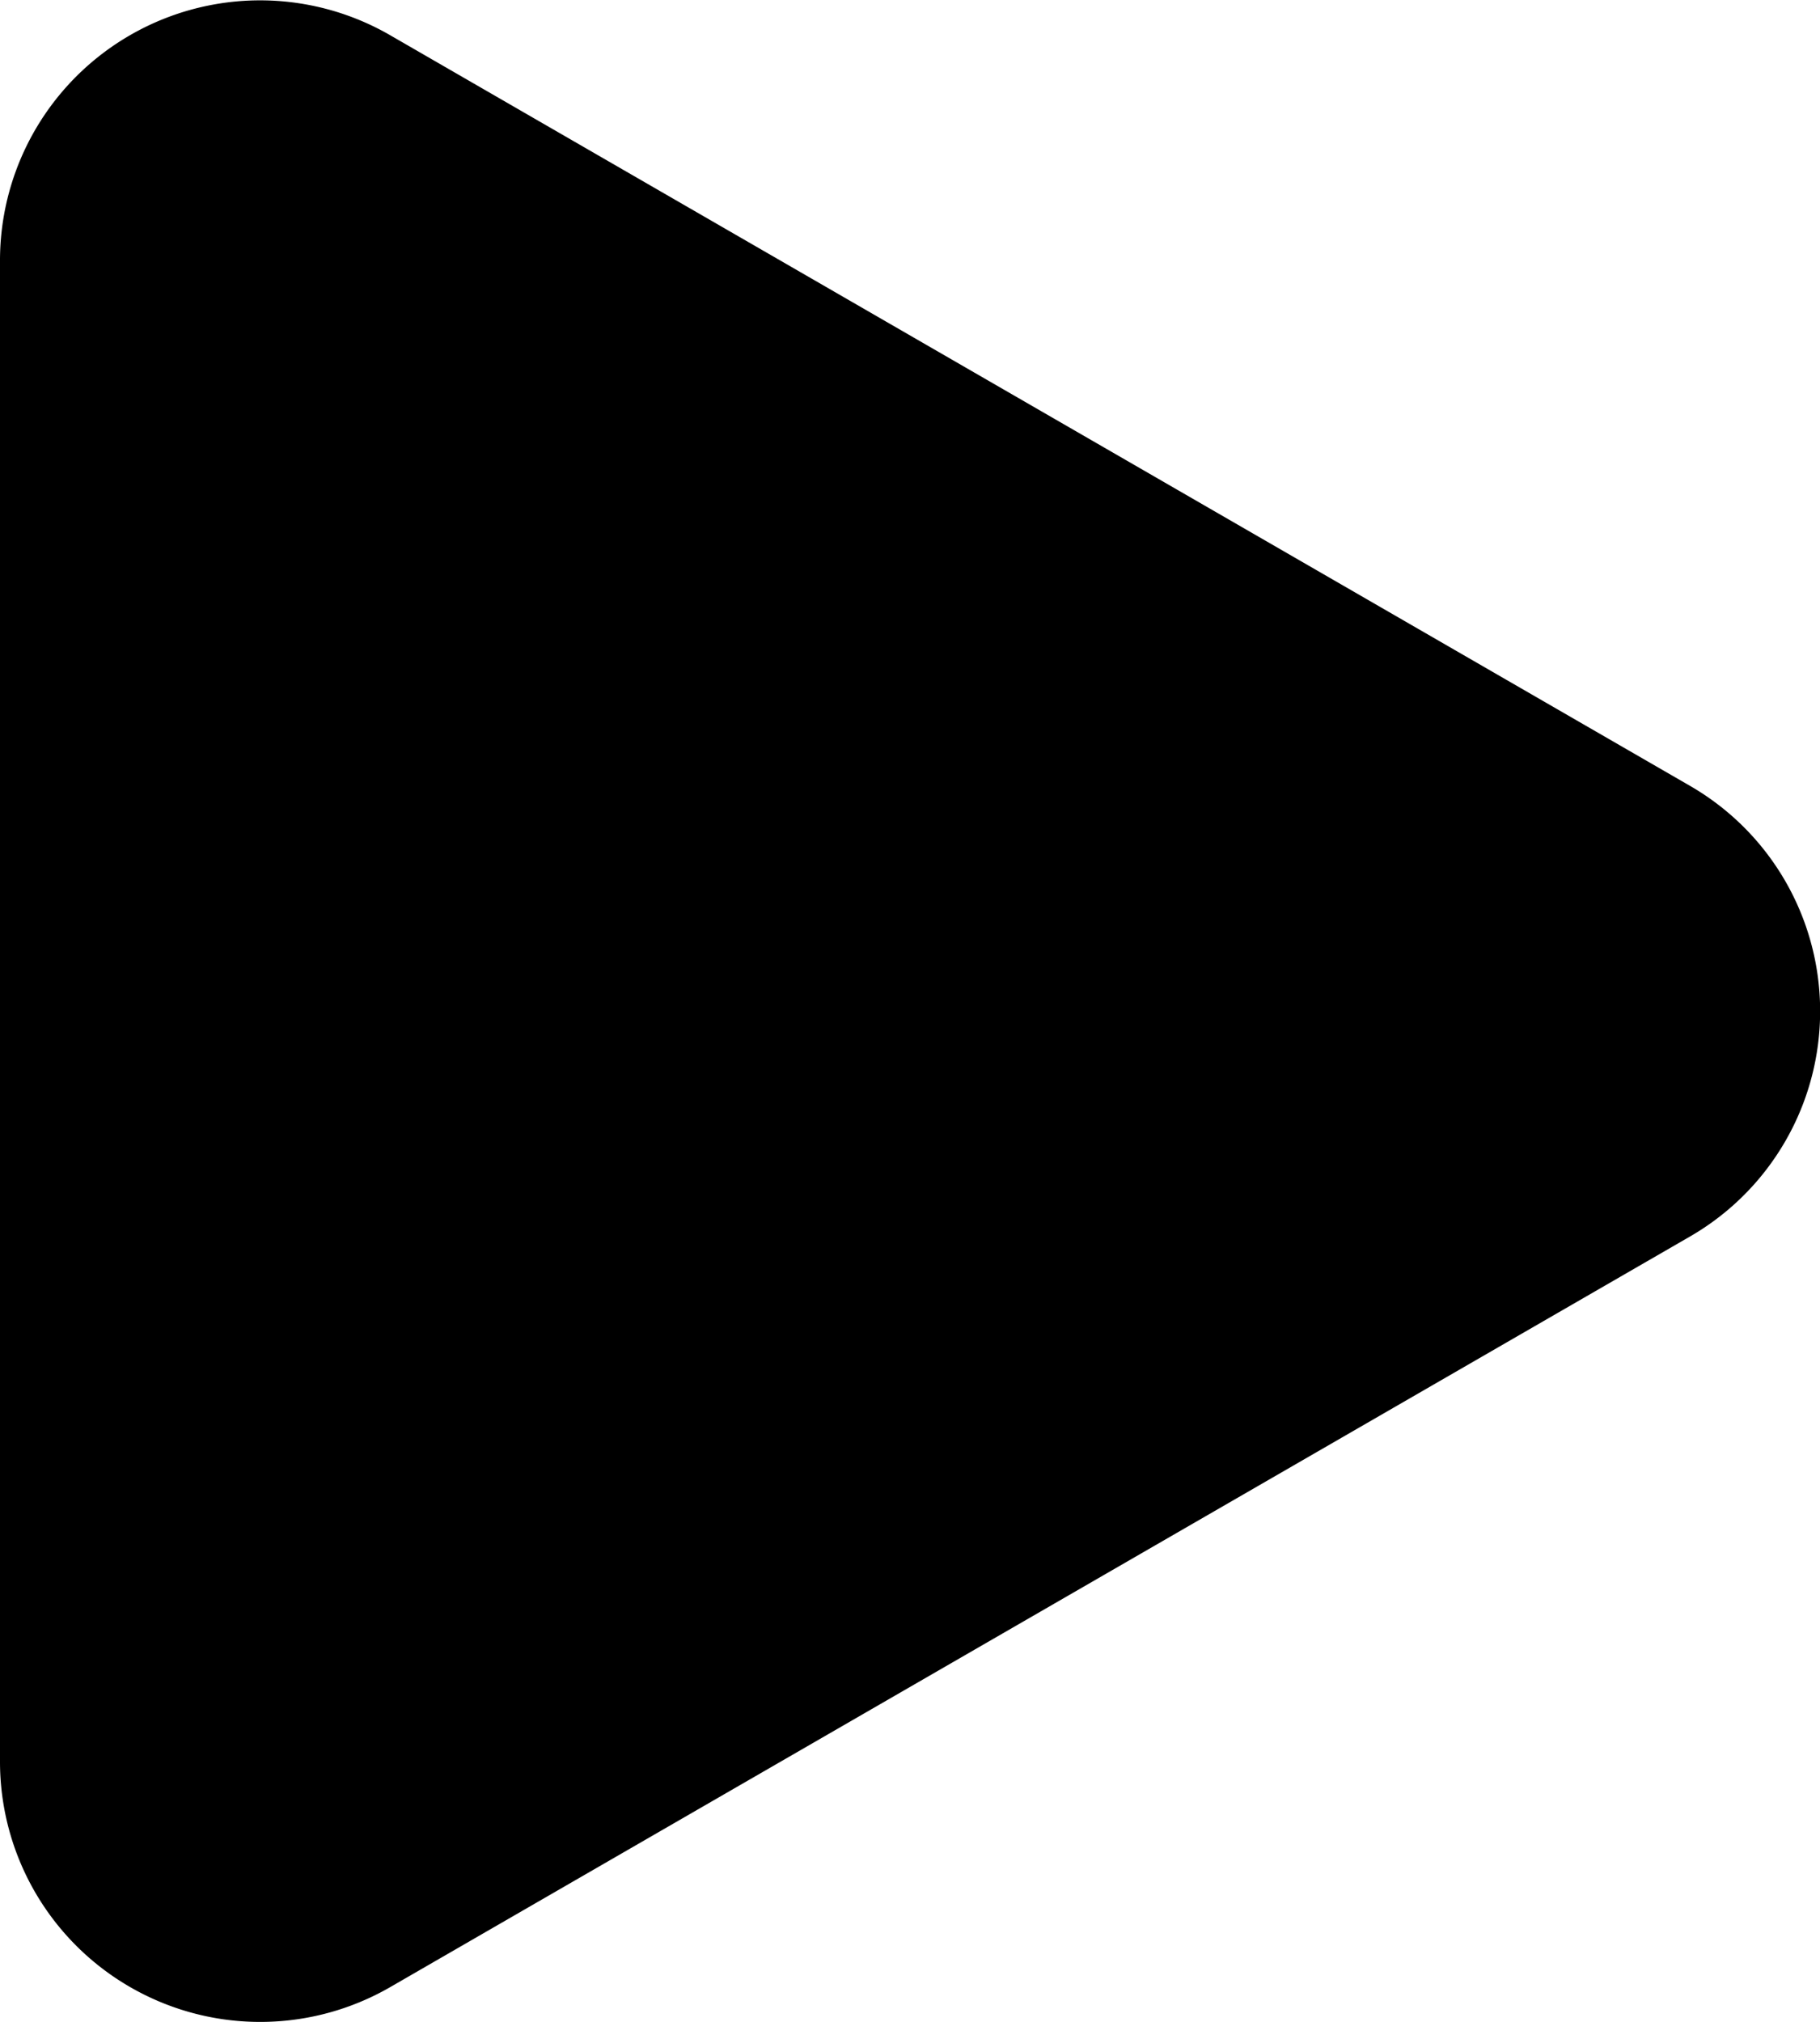 <svg xmlns="http://www.w3.org/2000/svg" width="14.982" height="16.645" viewBox="0 0 14.982 16.645">
  <path id="play_1_" data-name="play (1)" d="M122.912,88.718l-10.7-6.178A2.141,2.141,0,0,0,109,84.395V96.751a2.142,2.142,0,0,0,3.212,1.854l10.7-6.178A2.141,2.141,0,0,0,122.912,88.718Z" transform="translate(-109 -82.25)"/>
</svg>
